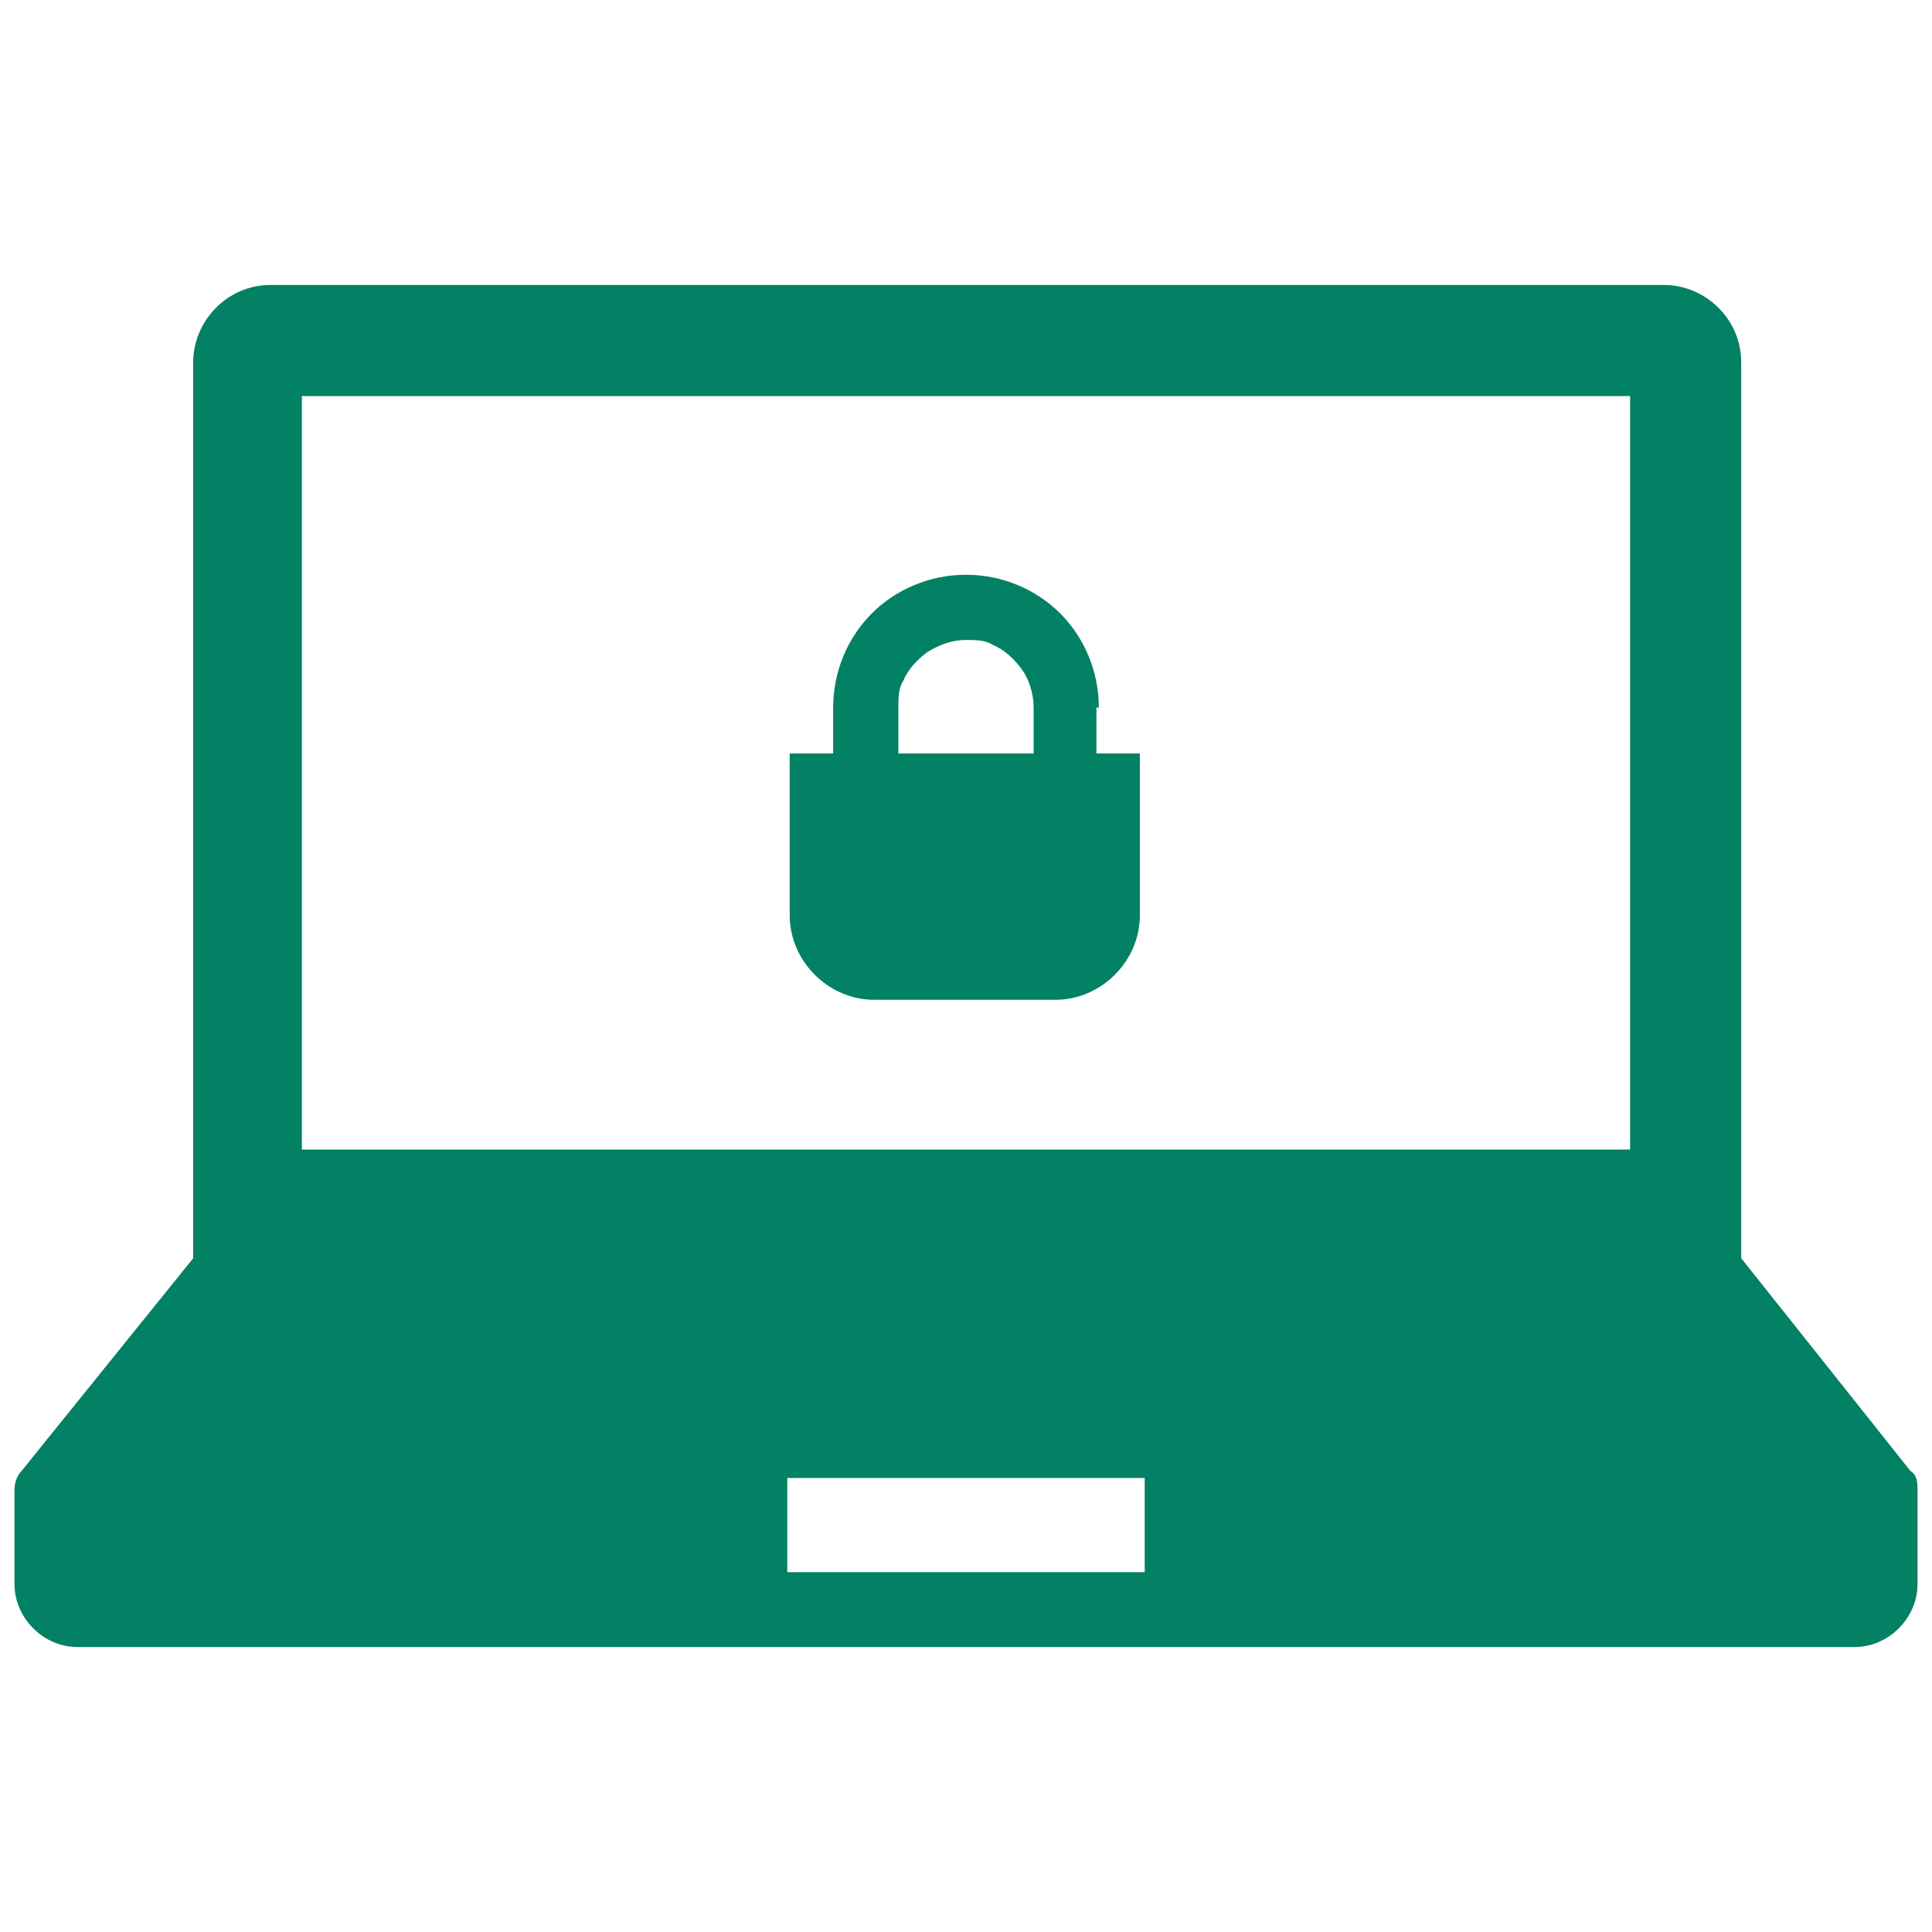 <svg xmlns="http://www.w3.org/2000/svg" id="_&#x30EC;&#x30A4;&#x30E4;&#x30FC;_1" data-name="&#x30EC;&#x30A4;&#x30E4;&#x30FC; 1" viewBox="0 0 80 80"><defs><style>      .cls-1 {        fill: #028164;        stroke-width: 0px;      }    </style></defs><path class="cls-1" d="M79.1,60.9l-7-8.8V15c0-1.8-1.5-3.2-3.2-3.2H11.2c-1.8,0-3.2,1.5-3.2,3.2v37.1L.9,60.9c-.2.2-.3.5-.3.8v3.9c0,1.4,1.2,2.6,2.6,2.6h73.6c1.4,0,2.6-1.2,2.6-2.6v-3.9c0-.3,0-.6-.3-.8ZM12.5,16.4h55v31.2H12.5v-31.2ZM47.4,65.1h-14.8v-3.9h14.8v3.9Z"></path><path class="cls-1" d="M45.5,29.3c0-1.5-.6-2.9-1.6-3.9-1-1-2.4-1.6-3.9-1.6-1.5,0-2.9.6-3.9,1.6-1,1-1.6,2.4-1.6,3.9v1.9h-1.8v6.7c0,1.9,1.6,3.5,3.5,3.5h7.5c1.9,0,3.5-1.6,3.5-3.5v-6.7h-1.8v-1.9ZM37.2,29.3c0-.4,0-.8.2-1.1.2-.5.6-.9,1-1.2.5-.3,1-.5,1.6-.5.4,0,.8,0,1.1.2.5.2.9.6,1.2,1,.3.4.5,1,.5,1.6v1.9h-5.6v-1.9h0Z"></path></svg>